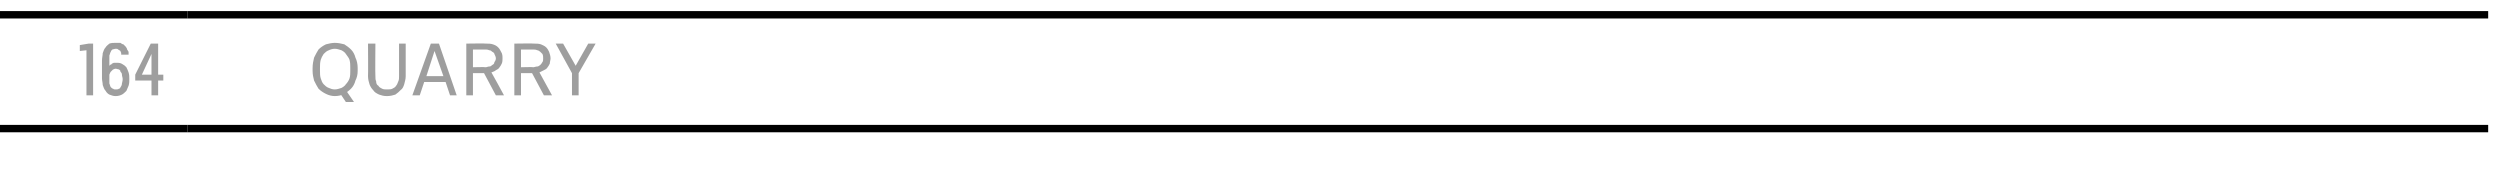 <?xml version="1.0" standalone="no"?>
<!DOCTYPE svg PUBLIC "-//W3C//DTD SVG 1.1//EN" "http://www.w3.org/Graphics/SVG/1.1/DTD/svg11.dtd">
<svg xmlns="http://www.w3.org/2000/svg" version="1.1" width="338.3px" height="26.3px" viewBox="0 -1 338.3 26.3" style="top:-1px">
  <desc>164,Quarry</desc>
  <defs/>
  <g class="svg-tables">
    <g class="svg-table-background">
      <line x1="-1" y1="16.4" x2="25.4" y2="16.4" stroke="#000" stroke-width="1"/>
      <line x1="-1" y1="1" x2="25.4" y2="1" stroke="#000" stroke-width="1"/>
      <line x1="25.4" y1="16.4" x2="336.7" y2="16.4" stroke="#000" stroke-width="1"/>
      <line x1="25.4" y1="1" x2="336.7" y2="1" stroke="#000" stroke-width="1"/>
    </g>
  </g>
  <g id="Polygon333604">
    <path d="M 46.8 12.8 L 47.9 12.8 L 46.8 11.2 L 46 11.6 L 46.8 12.8 Z M 45.3 12 C 45.8 12 46.2 11.9 46.6 11.7 C 46.9 11.5 47.2 11.3 47.5 11 C 47.8 10.7 48 10.3 48.1 9.9 C 48.3 9.5 48.4 9.1 48.4 8.6 C 48.4 8.6 48.4 8.2 48.4 8.2 C 48.4 7.7 48.3 7.2 48.1 6.8 C 48 6.4 47.8 6 47.5 5.7 C 47.2 5.4 46.9 5.2 46.6 5 C 46.2 4.9 45.8 4.8 45.3 4.8 C 44.9 4.8 44.5 4.9 44.1 5 C 43.7 5.2 43.4 5.4 43.1 5.7 C 42.9 6 42.7 6.4 42.5 6.8 C 42.4 7.2 42.3 7.7 42.3 8.2 C 42.3 8.2 42.3 8.6 42.3 8.6 C 42.3 9.1 42.4 9.5 42.5 9.9 C 42.7 10.3 42.9 10.7 43.1 11 C 43.4 11.3 43.7 11.5 44.1 11.7 C 44.5 11.9 44.9 12 45.3 12 Z M 45.3 11.1 C 45 11.1 44.7 11 44.5 10.9 C 44.2 10.8 44 10.6 43.8 10.4 C 43.6 10.2 43.5 9.9 43.4 9.6 C 43.3 9.3 43.3 8.9 43.3 8.6 C 43.3 8.6 43.3 8.2 43.3 8.2 C 43.3 7.8 43.3 7.5 43.4 7.1 C 43.5 6.8 43.6 6.6 43.8 6.3 C 44 6.1 44.2 5.9 44.5 5.8 C 44.7 5.7 45 5.6 45.3 5.6 C 45.6 5.6 45.9 5.7 46.2 5.8 C 46.4 5.9 46.7 6.1 46.8 6.3 C 47 6.6 47.2 6.8 47.3 7.1 C 47.4 7.5 47.4 7.8 47.4 8.2 C 47.4 8.2 47.4 8.6 47.4 8.6 C 47.4 8.9 47.4 9.3 47.3 9.6 C 47.2 9.9 47 10.2 46.8 10.4 C 46.7 10.6 46.4 10.8 46.2 10.9 C 45.9 11 45.6 11.1 45.3 11.1 Z M 52.3 12 C 52.3 12 52.4 12 52.4 12 C 52.8 12 53.2 11.9 53.5 11.8 C 53.8 11.6 54 11.4 54.2 11.2 C 54.5 11 54.6 10.7 54.7 10.4 C 54.8 10 54.9 9.7 54.9 9.3 C 54.89 9.27 54.9 4.9 54.9 4.9 L 54 4.9 C 54 4.9 54 9.26 54 9.3 C 54 9.6 54 9.8 53.9 10 C 53.8 10.3 53.7 10.5 53.6 10.6 C 53.5 10.8 53.3 10.9 53.1 11 C 52.9 11.1 52.7 11.1 52.4 11.1 C 52.4 11.1 52.3 11.1 52.3 11.1 C 52.1 11.1 51.9 11.1 51.7 11 C 51.5 10.9 51.3 10.8 51.2 10.6 C 51 10.5 50.9 10.3 50.9 10 C 50.8 9.8 50.8 9.6 50.8 9.3 C 50.76 9.27 50.8 4.9 50.8 4.9 L 49.8 4.9 C 49.8 4.9 49.83 9.3 49.8 9.3 C 49.8 9.7 49.9 10.1 50 10.4 C 50.1 10.7 50.3 11 50.5 11.2 C 50.7 11.5 50.9 11.6 51.3 11.8 C 51.6 11.9 51.9 12 52.3 12 Z M 60.3 10.1 L 60.9 11.9 L 61.8 11.9 L 59.4 4.9 L 58.3 4.9 L 55.8 11.9 L 56.8 11.9 L 57.4 10.1 L 60.3 10.1 Z M 60 9.3 L 57.7 9.3 L 58.8 5.9 L 60 9.3 Z M 63.1 11.9 L 64 11.9 L 64 8.9 L 65.5 8.9 L 67.1 11.9 L 68.2 11.9 C 68.2 11.9 66.53 8.8 66.5 8.8 C 66.8 8.7 67 8.6 67.1 8.5 C 67.3 8.4 67.5 8.3 67.6 8.1 C 67.7 8 67.8 7.8 67.9 7.6 C 68 7.4 68 7.1 68 6.9 C 68 6.6 68 6.3 67.8 6 C 67.7 5.8 67.6 5.6 67.4 5.4 C 67.2 5.2 67 5.1 66.7 5 C 66.4 4.9 66.1 4.9 65.8 4.9 C 65.83 4.86 63.1 4.9 63.1 4.9 L 63.1 11.9 Z M 64 8.1 L 64 5.7 C 64 5.7 65.66 5.71 65.7 5.7 C 65.8 5.7 66 5.7 66.2 5.8 C 66.4 5.8 66.5 5.9 66.6 6 C 66.8 6.1 66.9 6.2 66.9 6.3 C 67 6.5 67.1 6.7 67.1 6.9 C 67.1 7.1 67 7.3 66.9 7.4 C 66.9 7.6 66.8 7.7 66.6 7.8 C 66.5 7.9 66.4 8 66.2 8 C 66 8 65.9 8.1 65.7 8.1 C 65.7 8.05 64 8.1 64 8.1 Z M 69.6 11.9 L 70.5 11.9 L 70.5 8.9 L 72 8.9 L 73.6 11.9 L 74.7 11.9 C 74.7 11.9 73 8.8 73 8.8 C 73.2 8.7 73.4 8.6 73.6 8.5 C 73.8 8.4 74 8.3 74.1 8.1 C 74.2 8 74.3 7.8 74.4 7.6 C 74.4 7.4 74.5 7.1 74.5 6.9 C 74.5 6.6 74.4 6.3 74.3 6 C 74.2 5.8 74.1 5.6 73.9 5.4 C 73.7 5.2 73.4 5.1 73.2 5 C 72.9 4.9 72.6 4.9 72.3 4.9 C 72.31 4.86 69.6 4.9 69.6 4.9 L 69.6 11.9 Z M 70.5 8.1 L 70.5 5.7 C 70.5 5.7 72.14 5.71 72.1 5.7 C 72.3 5.7 72.5 5.7 72.7 5.8 C 72.8 5.8 73 5.9 73.1 6 C 73.2 6.1 73.3 6.2 73.4 6.3 C 73.5 6.5 73.5 6.7 73.5 6.9 C 73.5 7.1 73.5 7.3 73.4 7.4 C 73.3 7.6 73.2 7.7 73.1 7.8 C 73 7.9 72.8 8 72.7 8 C 72.5 8 72.3 8.1 72.2 8.1 C 72.17 8.05 70.5 8.1 70.5 8.1 Z M 77.4 11.9 L 78.3 11.9 L 78.3 8.9 L 80.6 4.9 L 79.6 4.9 L 77.9 7.9 L 76.2 4.9 L 75.2 4.9 L 77.4 8.9 L 77.4 11.9 Z " stroke="none" fill="#000" fill-opacity="0.38"/>
  </g>
  <g id="Polygon333603">
    <path d="M 11.7 11.9 L 12.6 11.9 L 12.6 4.9 L 12 4.9 L 10.8 5.1 L 10.8 5.9 L 11.7 5.8 L 11.7 11.9 Z M 15.6 12 C 15.6 12 15.7 12 15.7 12 C 16 12 16.3 11.9 16.5 11.8 C 16.7 11.7 16.9 11.5 17.1 11.3 C 17.2 11.1 17.3 10.8 17.4 10.6 C 17.5 10.3 17.5 10 17.5 9.7 C 17.5 9.4 17.5 9.1 17.4 8.8 C 17.3 8.5 17.2 8.3 17.1 8.1 C 16.9 7.9 16.8 7.8 16.6 7.7 C 16.3 7.5 16.1 7.5 15.8 7.5 C 15.8 7.5 15.8 7.5 15.8 7.5 C 15.6 7.5 15.5 7.5 15.4 7.5 C 15.2 7.6 15.1 7.6 15.1 7.7 C 15 7.7 14.9 7.8 14.9 7.8 C 14.8 7.9 14.8 7.9 14.8 7.9 C 14.8 7.9 14.8 7.1 14.8 7.1 C 14.8 6.8 14.8 6.6 14.8 6.5 C 14.9 6.3 14.9 6.1 15 6 C 15 5.9 15.1 5.8 15.2 5.7 C 15.3 5.7 15.5 5.6 15.6 5.6 C 15.6 5.6 15.7 5.6 15.7 5.6 C 15.8 5.6 15.9 5.6 16 5.7 C 16.1 5.8 16.2 5.8 16.3 5.9 C 16.3 6 16.4 6.1 16.4 6.2 C 16.4 6.2 16.4 6.3 16.4 6.4 C 16.4 6.4 17.4 6.4 17.4 6.4 C 17.4 6.3 17.4 6.2 17.4 6 C 17.3 5.9 17.3 5.8 17.2 5.7 C 17.2 5.6 17.1 5.4 17 5.3 C 16.9 5.2 16.8 5.1 16.7 5 C 16.6 5 16.4 4.9 16.3 4.8 C 16.1 4.8 15.9 4.8 15.7 4.8 C 15.7 4.8 15.6 4.8 15.6 4.8 C 15.3 4.8 15.1 4.8 14.8 4.9 C 14.6 5.1 14.4 5.2 14.3 5.4 C 14.1 5.6 14 5.9 13.9 6.2 C 13.9 6.5 13.8 6.8 13.8 7.2 C 13.8 7.2 13.8 9.6 13.8 9.6 C 13.8 9.9 13.9 10.2 13.9 10.5 C 14 10.8 14.1 11.1 14.3 11.3 C 14.4 11.5 14.6 11.7 14.8 11.8 C 15.1 11.9 15.3 12 15.6 12 Z M 15.7 11.1 C 15.7 11.1 15.6 11.1 15.6 11.1 C 15.5 11.1 15.4 11.1 15.3 11 C 15.2 11 15.1 10.9 15 10.8 C 14.9 10.7 14.9 10.5 14.8 10.3 C 14.8 10.2 14.8 10 14.8 9.7 C 14.8 9.5 14.8 9.3 14.8 9.1 C 14.9 8.9 14.9 8.8 15 8.7 C 15.1 8.6 15.2 8.5 15.3 8.4 C 15.4 8.4 15.5 8.3 15.6 8.3 C 15.6 8.3 15.7 8.3 15.7 8.3 C 15.8 8.3 16 8.4 16.1 8.4 C 16.2 8.5 16.3 8.5 16.3 8.7 C 16.4 8.8 16.5 8.9 16.5 9.1 C 16.5 9.3 16.6 9.5 16.6 9.7 C 16.6 10 16.5 10.2 16.5 10.3 C 16.5 10.5 16.4 10.7 16.3 10.8 C 16.3 10.9 16.2 11 16.1 11 C 16 11.1 15.8 11.1 15.7 11.1 Z M 20.5 11.9 L 21.4 11.9 L 21.4 9.9 L 22.1 9.9 L 22.1 9.1 L 21.4 9.1 L 21.4 4.9 L 20.4 4.9 L 18.3 9.1 L 18.3 9.9 L 20.5 9.9 L 20.5 11.9 Z M 19.2 9.1 L 20.5 6.3 L 20.5 9.1 L 19.2 9.1 Z " stroke="none" fill="#000" fill-opacity="0.38"/>
  </g>
</svg>
